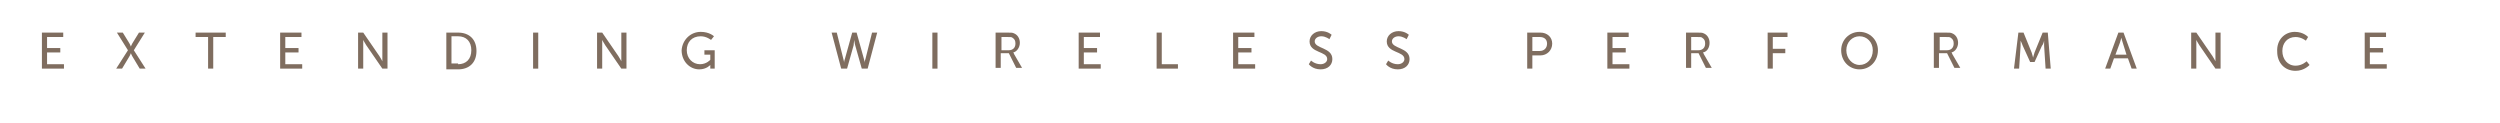 <?xml version="1.0" encoding="utf-8"?>
<svg xmlns="http://www.w3.org/2000/svg" style="border: none;" x="0px" y="0px" width="510" height="25">
	<g transform="translate(-210,-157) scale(1.5)">
		<g>
			<path fill="#7F6D5F" d="M145.7,109.1h2.9v0.6h-2.2v1.5h1.8v0.6h-1.8v1.6h2.3v0.6h-3V109.1z"/>
			<path fill="#7F6D5F" d="M157.4,111.5l-1.5-2.4h0.8l0.8,1.3c0.2,0.3,0.3,0.6,0.3,0.6h0c0,0,0.1-0.3,0.3-0.6l0.8-1.3h0.8l-1.5,2.4
				l1.6,2.5H159l-0.9-1.5c-0.2-0.3-0.3-0.6-0.3-0.6h0c0,0-0.1,0.3-0.3,0.6l-0.9,1.5h-0.8L157.4,111.5z"/>
			<path fill="#7F6D5F" d="M168.3,109.7h-1.7v-0.6h4.1v0.6H169v4.3h-0.7V109.7z"/>
			<path fill="#7F6D5F" d="M178.1,109.1h2.9v0.6h-2.2v1.5h1.8v0.6h-1.8v1.6h2.3v0.6h-3V109.1z"/>
			<path fill="#7F6D5F" d="M188.7,109.1h0.7l2.2,3.2c0.2,0.3,0.4,0.7,0.4,0.7h0c0,0,0-0.4,0-0.7v-3.2h0.7v4.9H192l-2.2-3.2
				c-0.2-0.3-0.4-0.7-0.4-0.7h0c0,0,0,0.4,0,0.7v3.2h-0.7V109.1z"/>
			<path fill="#7F6D5F" d="M200.7,109.1h1.6c1.5,0,2.5,0.9,2.5,2.5c0,1.6-1,2.5-2.5,2.5h-1.6V109.1z M202.3,113.4
				c1.1,0,1.8-0.7,1.8-1.9c0-1.2-0.7-1.9-1.8-1.9h-0.9v3.7H202.3z"/>
			<path fill="#7F6D5F" d="M212.5,109.1h0.7v4.9h-0.7V109.1z"/>
			<path fill="#7F6D5F" d="M221.2,109.1h0.7l2.2,3.2c0.2,0.3,0.4,0.7,0.4,0.7h0c0,0,0-0.4,0-0.7v-3.2h0.7v4.9h-0.7l-2.2-3.2
				c-0.2-0.3-0.4-0.7-0.4-0.7h0c0,0,0,0.4,0,0.7v3.2h-0.7V109.1z"/>
			<path fill="#7F6D5F" d="M235.3,109c1.2,0,1.8,0.6,1.8,0.6l-0.4,0.5c0,0-0.6-0.5-1.4-0.5c-1.2,0-1.9,0.8-1.9,1.9
				c0,1.1,0.8,1.9,1.8,1.9c0.9,0,1.4-0.6,1.4-0.6v-0.7h-0.8v-0.6h1.4v2.5h-0.6v-0.3c0-0.1,0-0.2,0-0.2h0c0,0-0.5,0.6-1.5,0.6
				c-1.3,0-2.4-1.1-2.4-2.6C232.8,110.1,233.9,109,235.3,109z"/>
			<path fill="#7F6D5F" d="M256.5,109.1l1,3.6c0.1,0.3,0.1,0.5,0.1,0.5h0c0,0,0-0.3,0.1-0.5l0.9-3.6h0.7L258,114h-0.8l-0.9-3.2
				c-0.1-0.3-0.1-0.7-0.1-0.7h0c0,0-0.1,0.4-0.1,0.7l-0.9,3.2h-0.8l-1.3-4.9h0.7l0.9,3.6c0.1,0.3,0.1,0.5,0.1,0.5h0
				c0,0,0-0.3,0.1-0.5l1-3.6H256.5z"/>
			<path fill="#7F6D5F" d="M266.8,109.1h0.7v4.9h-0.7V109.1z"/>
			<path fill="#7F6D5F" d="M275.5,109.1h1.5c0.5,0,0.7,0,0.9,0.1c0.5,0.2,0.8,0.7,0.8,1.3c0,0.6-0.4,1.2-0.9,1.3v0
				c0,0,0.1,0.1,0.1,0.2l1.1,1.9h-0.8l-1-2h-1.1v2h-0.7V109.1z M277.2,111.5c0.5,0,0.9-0.3,0.9-0.9c0-0.4-0.1-0.6-0.4-0.8
				c-0.1-0.1-0.3-0.1-0.7-0.1h-0.8v1.8H277.2z"/>
			<path fill="#7F6D5F" d="M286.7,109.1h2.9v0.6h-2.2v1.5h1.8v0.6h-1.8v1.6h2.3v0.6h-3V109.1z"/>
			<path fill="#7F6D5F" d="M297.3,109.1h0.7v4.3h2.2v0.6h-2.9V109.1z"/>
			<path fill="#7F6D5F" d="M307.7,109.1h2.9v0.6h-2.2v1.5h1.8v0.6h-1.8v1.6h2.3v0.6h-3V109.1z"/>
			<path fill="#7F6D5F" d="M318.3,112.9c0,0,0.5,0.5,1.3,0.5c0.5,0,0.9-0.3,0.9-0.7c0-1.1-2.4-0.8-2.4-2.4c0-0.8,0.7-1.4,1.6-1.4
				c0.9,0,1.4,0.5,1.4,0.5l-0.3,0.6c0,0-0.5-0.4-1.1-0.4c-0.5,0-0.9,0.3-0.9,0.7c0,1,2.4,0.8,2.4,2.4c0,0.8-0.6,1.4-1.6,1.4
				c-1.1,0-1.6-0.7-1.6-0.7L318.3,112.9z"/>
			<path fill="#7F6D5F" d="M328.8,112.9c0,0,0.5,0.5,1.3,0.5c0.5,0,0.9-0.3,0.9-0.7c0-1.1-2.4-0.8-2.4-2.4c0-0.8,0.7-1.4,1.6-1.4
				c0.9,0,1.4,0.5,1.4,0.5l-0.3,0.6c0,0-0.5-0.4-1.1-0.4c-0.5,0-0.9,0.3-0.9,0.7c0,1,2.4,0.8,2.4,2.4c0,0.8-0.6,1.4-1.6,1.4
				c-1.1,0-1.6-0.7-1.6-0.7L328.8,112.9z"/>
			<path fill="#7F6D5F" d="M347.7,109.1h1.8c0.9,0,1.6,0.6,1.6,1.5s-0.7,1.6-1.6,1.6h-1.1v1.8h-0.7V109.1z M349.4,111.6
				c0.6,0,1-0.4,1-1c0-0.6-0.4-0.9-1-0.9h-1v1.9H349.4z"/>
			<path fill="#7F6D5F" d="M358.6,109.1h2.9v0.6h-2.2v1.5h1.8v0.6h-1.8v1.6h2.3v0.6h-3V109.1z"/>
			<path fill="#7F6D5F" d="M369.3,109.1h1.5c0.5,0,0.7,0,0.9,0.1c0.5,0.2,0.8,0.7,0.8,1.3c0,0.6-0.3,1.2-0.9,1.3v0
				c0,0,0.1,0.1,0.1,0.2l1.1,1.9h-0.8l-1-2H370v2h-0.7V109.1z M371,111.5c0.5,0,0.9-0.3,0.9-0.9c0-0.4-0.1-0.6-0.4-0.8
				c-0.1-0.1-0.3-0.1-0.7-0.1H370v1.8H371z"/>
			<path fill="#7F6D5F" d="M380.4,109.1h2.7v0.6h-2v1.6h1.7v0.6h-1.7v2.1h-0.7V109.1z"/>
			<path fill="#7F6D5F" d="M392.9,109c1.4,0,2.5,1.1,2.5,2.5c0,1.5-1.1,2.6-2.5,2.6s-2.5-1.1-2.5-2.6
				C390.4,110.1,391.5,109,392.9,109z M392.9,113.5c1,0,1.8-0.8,1.8-2c0-1.1-0.8-1.9-1.8-1.9c-1,0-1.8,0.8-1.8,1.9
				C391.1,112.6,391.9,113.5,392.9,113.5z"/>
			<path fill="#7F6D5F" d="M403.1,109.1h1.5c0.5,0,0.7,0,0.9,0.1c0.5,0.2,0.8,0.7,0.8,1.3c0,0.6-0.4,1.2-0.9,1.3v0
				c0,0,0.1,0.1,0.1,0.2l1.1,1.9h-0.8l-1-2h-1.1v2h-0.7V109.1z M404.8,111.5c0.5,0,0.9-0.3,0.9-0.9c0-0.4-0.1-0.6-0.4-0.8
				c-0.1-0.1-0.3-0.1-0.7-0.1h-0.8v1.8H404.8z"/>
			<path fill="#7F6D5F" d="M414.5,109.1h0.7l1.1,2.7c0.1,0.3,0.2,0.7,0.2,0.7h0c0,0,0.1-0.4,0.2-0.7l1.1-2.7h0.7l0.4,4.9h-0.7
				l-0.2-3.1c0-0.3,0-0.7,0-0.7h0c0,0-0.1,0.5-0.3,0.7l-1,2.2h-0.6l-1-2.2c-0.1-0.3-0.3-0.7-0.3-0.7h0c0,0,0,0.4,0,0.7l-0.2,3.1
				h-0.7L414.5,109.1z"/>
			<path fill="#7F6D5F" d="M429.4,112.6h-1.9L427,114h-0.7l1.8-4.9h0.7l1.8,4.9h-0.7L429.4,112.6z M428.5,109.8c0,0-0.1,0.4-0.2,0.7
				l-0.6,1.6h1.5l-0.5-1.6C428.6,110.2,428.5,109.8,428.5,109.8L428.5,109.8z"/>
			<path fill="#7F6D5F" d="M438,109.1h0.7l2.2,3.2c0.2,0.3,0.4,0.7,0.4,0.7h0c0,0,0-0.4,0-0.7v-3.2h0.7v4.9h-0.7l-2.2-3.2
				c-0.2-0.3-0.4-0.7-0.4-0.7h0c0,0,0,0.4,0,0.7v3.2H438V109.1z"/>
			<path fill="#7F6D5F" d="M452.1,109c1.2,0,1.8,0.7,1.8,0.7l-0.3,0.5c0,0-0.6-0.5-1.4-0.5c-1.1,0-1.8,0.8-1.8,1.9
				c0,1.1,0.7,2,1.8,2c0.9,0,1.5-0.6,1.5-0.6l0.4,0.5c0,0-0.7,0.8-1.9,0.8c-1.5,0-2.5-1.1-2.5-2.6C449.6,110.1,450.7,109,452.1,109z
				"/>
			<path fill="#7F6D5F" d="M461.6,109.1h2.9v0.6h-2.2v1.5h1.8v0.6h-1.8v1.6h2.3v0.6h-3V109.1z"/>
		</g>

	</g>

</svg>
